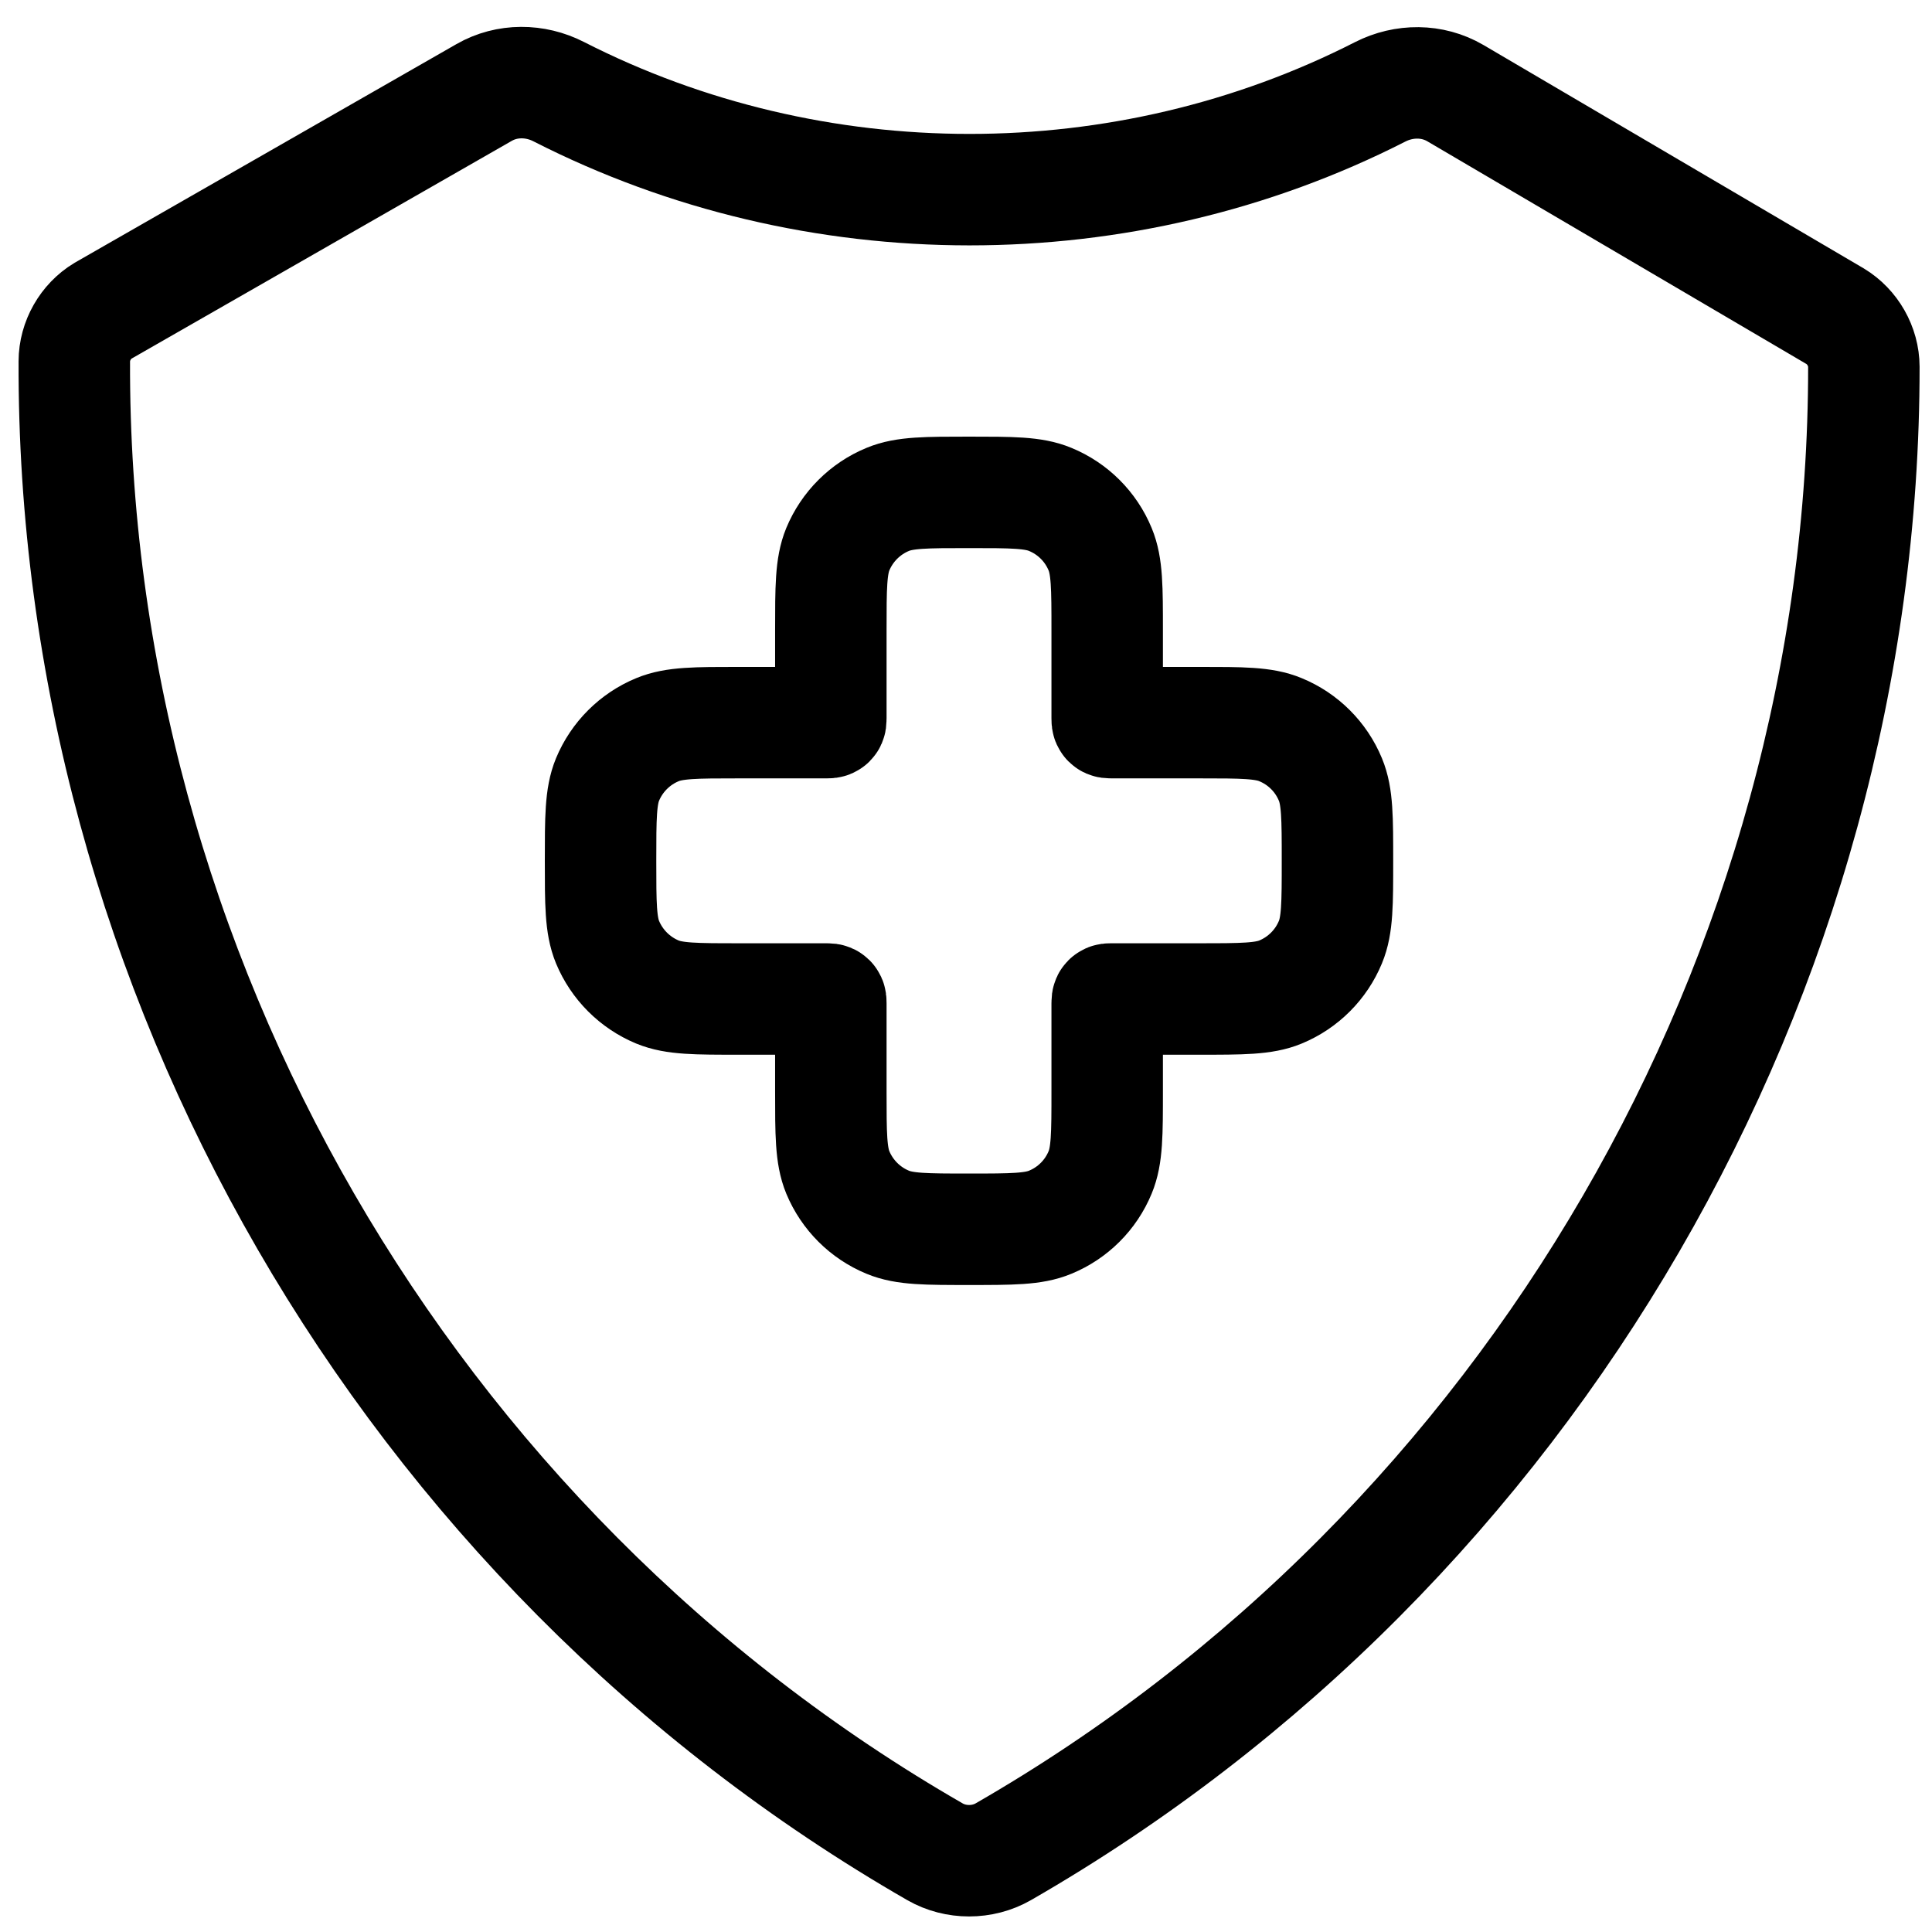 <svg width="26" height="26" viewBox="0 0 26 26" fill="none" xmlns="http://www.w3.org/2000/svg">
<path d="M25.083 4.936C25.082 4.662 24.932 4.398 24.697 4.256L19.585 1.253C19.276 1.072 18.894 1.073 18.574 1.236C15.131 2.992 10.96 2.991 7.518 1.233C7.201 1.071 6.824 1.068 6.516 1.244L1.386 4.182C1.151 4.324 1.001 4.588 1 4.862C0.972 13.068 5.473 20.831 12.582 24.92C12.861 25.081 13.222 25.081 13.502 24.92C20.588 20.844 25.086 13.116 25.083 4.936Z" stroke="black" stroke-width="1.5" stroke-miterlimit="10"/>
<path d="M11.275 7.391C11.181 7.619 11.181 7.908 11.181 8.486V9.666C11.181 9.694 11.181 9.708 11.172 9.716C11.164 9.725 11.149 9.725 11.121 9.725H9.941C9.364 9.725 9.075 9.725 8.847 9.82C8.544 9.945 8.302 10.187 8.176 10.49C8.082 10.718 8.082 11.007 8.082 11.585C8.082 12.162 8.082 12.451 8.176 12.679C8.302 12.982 8.544 13.224 8.847 13.35C9.075 13.444 9.364 13.444 9.941 13.444H11.121C11.149 13.444 11.164 13.444 11.172 13.453C11.181 13.461 11.181 13.475 11.181 13.503V14.684C11.181 15.261 11.181 15.55 11.275 15.778C11.401 16.081 11.643 16.323 11.946 16.448C12.174 16.543 12.463 16.543 13.04 16.543C13.618 16.543 13.907 16.543 14.134 16.448C14.438 16.323 14.68 16.081 14.805 15.778C14.9 15.55 14.9 15.261 14.9 14.684V13.503C14.9 13.475 14.9 13.461 14.909 13.453C14.917 13.444 14.931 13.444 14.959 13.444H16.139C16.717 13.444 17.006 13.444 17.233 13.35C17.537 13.224 17.779 12.982 17.904 12.679C17.999 12.451 17.999 12.162 17.999 11.585C17.999 11.007 17.999 10.718 17.904 10.49C17.779 10.187 17.537 9.945 17.233 9.82C17.006 9.725 16.717 9.725 16.139 9.725H14.959C14.931 9.725 14.917 9.725 14.909 9.716C14.9 9.708 14.9 9.694 14.9 9.666V8.486C14.9 7.908 14.9 7.619 14.805 7.391C14.68 7.088 14.438 6.846 14.134 6.721C13.907 6.626 13.618 6.626 13.04 6.626C12.463 6.626 12.174 6.626 11.946 6.721C11.643 6.846 11.401 7.088 11.275 7.391Z" stroke="black" stroke-width="1.5"/>
</svg>
